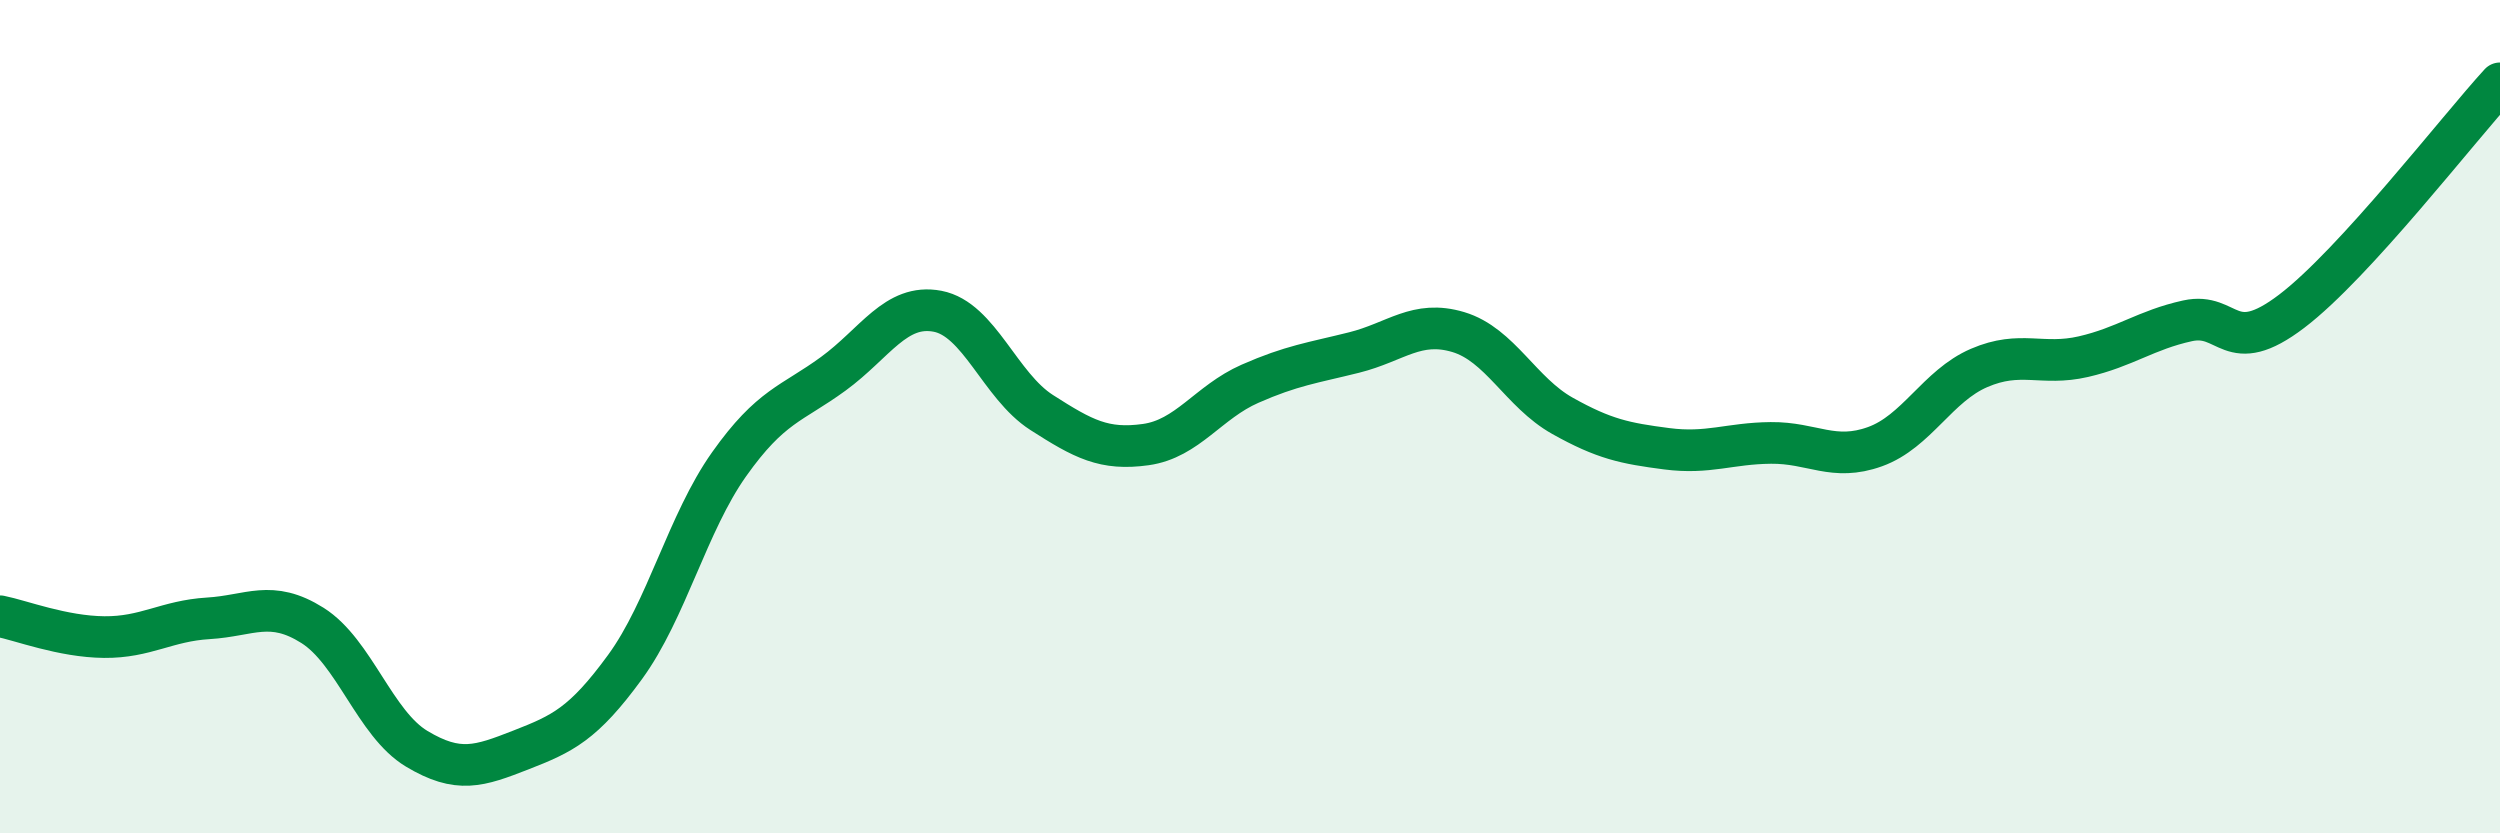 
    <svg width="60" height="20" viewBox="0 0 60 20" xmlns="http://www.w3.org/2000/svg">
      <path
        d="M 0,14.79 C 0.5,14.89 1.5,15.28 2.5,15.29 C 3.5,15.3 4,14.9 5,14.84 C 6,14.78 6.5,14.38 7.5,15.01 C 8.5,15.64 9,17.37 10,17.97 C 11,18.57 11.5,18.39 12.5,18 C 13.5,17.61 14,17.38 15,16.01 C 16,14.64 16.5,12.55 17.5,11.14 C 18.5,9.73 19,9.7 20,8.97 C 21,8.24 21.5,7.28 22.5,7.47 C 23.5,7.66 24,9.26 25,9.9 C 26,10.54 26.5,10.81 27.5,10.67 C 28.5,10.53 29,9.65 30,9.21 C 31,8.77 31.5,8.71 32.5,8.46 C 33.5,8.21 34,7.67 35,7.97 C 36,8.27 36.5,9.42 37.5,9.98 C 38.5,10.54 39,10.64 40,10.77 C 41,10.9 41.5,10.64 42.5,10.63 C 43.5,10.62 44,11.08 45,10.72 C 46,10.36 46.5,9.26 47.5,8.83 C 48.5,8.4 49,8.79 50,8.56 C 51,8.33 51.5,7.92 52.5,7.7 C 53.5,7.48 53.5,8.61 55,7.47 C 56.5,6.33 59,3.09 60,2L60 20L0 20Z"
        fill="#008740"
        opacity="0.1"
        stroke-linecap="round"
        stroke-linejoin="round"
      />
      <path
        d="M 0,14.79 C 0.5,14.89 1.5,15.28 2.5,15.29 C 3.5,15.3 4,14.9 5,14.84 C 6,14.78 6.5,14.38 7.5,15.01 C 8.5,15.64 9,17.37 10,17.97 C 11,18.57 11.5,18.39 12.5,18 C 13.5,17.61 14,17.38 15,16.01 C 16,14.64 16.5,12.55 17.5,11.14 C 18.5,9.73 19,9.7 20,8.97 C 21,8.24 21.5,7.28 22.5,7.47 C 23.5,7.66 24,9.26 25,9.9 C 26,10.54 26.5,10.81 27.5,10.67 C 28.5,10.53 29,9.65 30,9.21 C 31,8.77 31.5,8.71 32.5,8.46 C 33.5,8.21 34,7.67 35,7.97 C 36,8.27 36.5,9.42 37.5,9.98 C 38.5,10.54 39,10.64 40,10.77 C 41,10.9 41.5,10.64 42.5,10.63 C 43.5,10.62 44,11.08 45,10.72 C 46,10.36 46.5,9.26 47.5,8.83 C 48.5,8.4 49,8.79 50,8.56 C 51,8.33 51.5,7.92 52.5,7.7 C 53.5,7.48 53.5,8.61 55,7.47 C 56.5,6.33 59,3.09 60,2"
        stroke="#008740"
        stroke-width="1"
        fill="none"
        stroke-linecap="round"
        stroke-linejoin="round"
      />
    </svg>
  